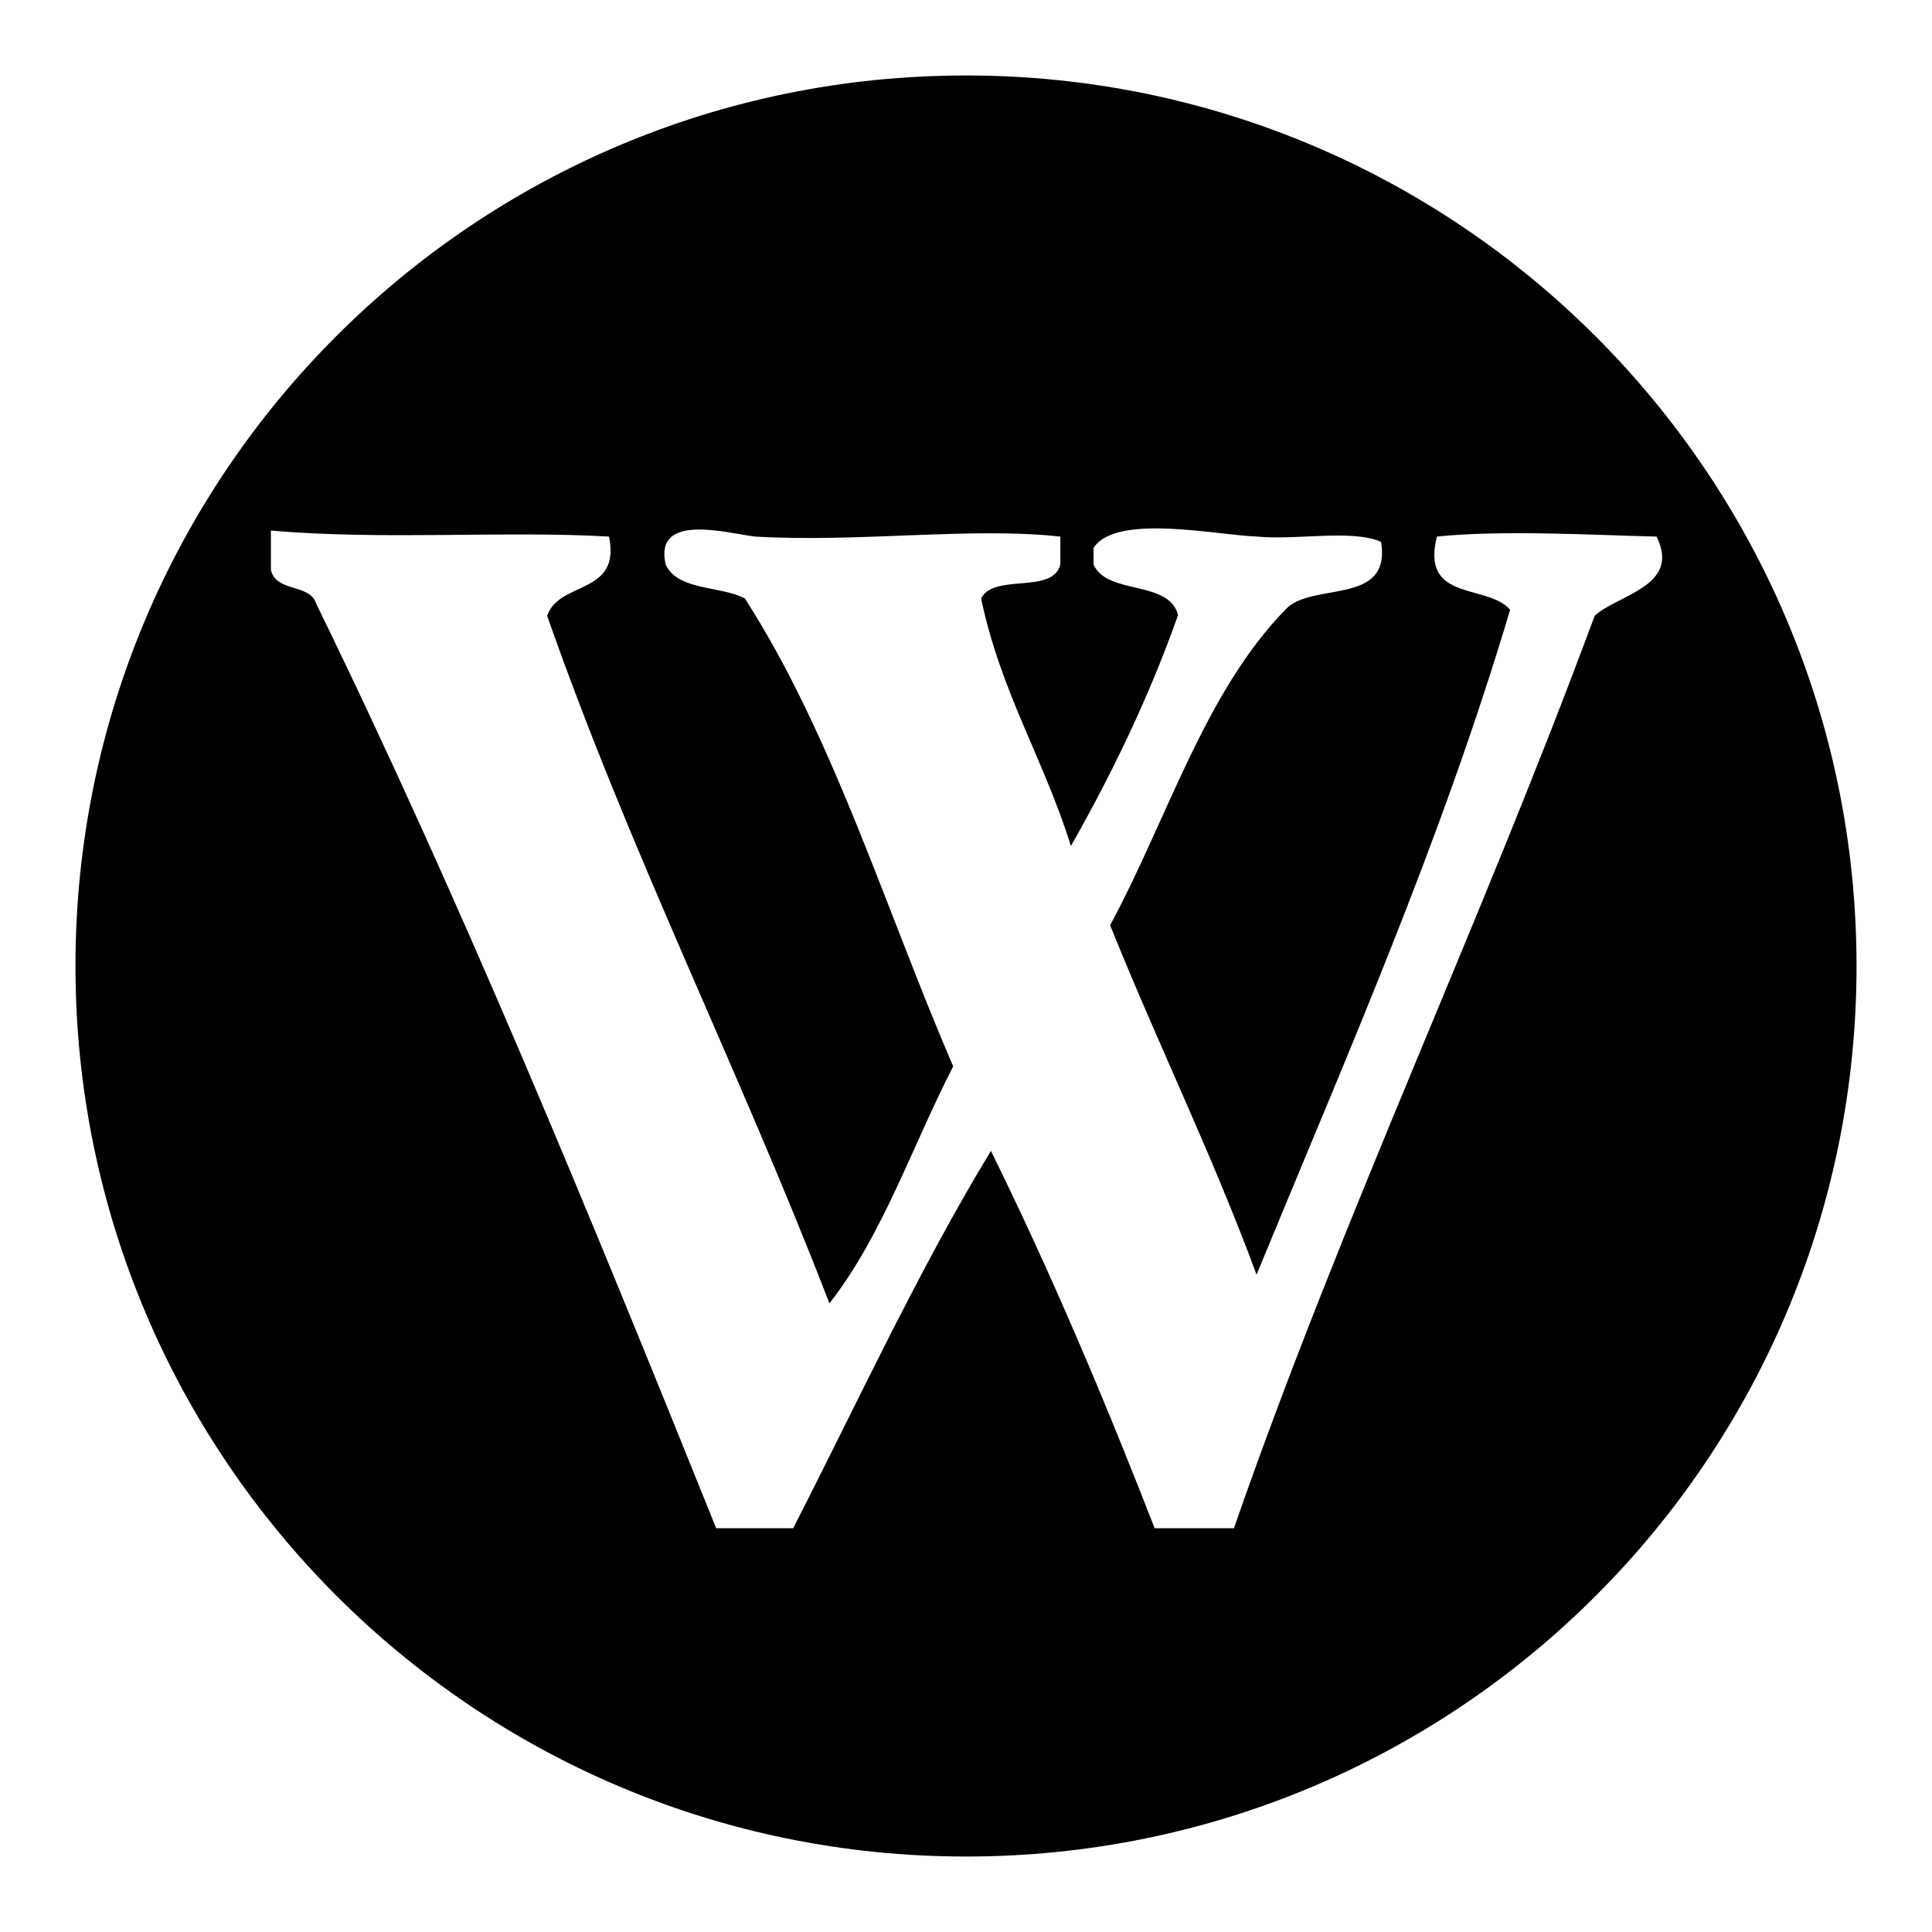 <?xml version="1.0" encoding="utf-8"?>
<!-- Svg Vector Icons : http://www.onlinewebfonts.com/icon -->
<!DOCTYPE svg PUBLIC "-//W3C//DTD SVG 1.1//EN" "http://www.w3.org/Graphics/SVG/1.1/DTD/svg11.dtd">
<svg version="1.1" xmlns="http://www.w3.org/2000/svg" xmlns:xlink="http://www.w3.org/1999/xlink" x="0px" y="0px" viewBox="0 0 256 256" enable-background="new 0 0 256 256" xml:space="preserve">
<g><g><path fill="#000000" d="M80.7,71.1c1.6,7.8-6.6,5.8-8.2,10.5c11.1,31.7,25.5,60.2,37.4,91.1c7-8.9,11-20.9,16.4-31.4c-9-20.9-15.9-43.8-27.6-62c-3.2-1.7-8.9-1-10.5-4.5c-1.6-7,8.3-4.1,11.9-3.7c13.8,0.8,28.6-1.3,40.4,0v3.7c-1,4-8.8,1.1-10.5,4.5c2.6,12.4,8.4,21.5,11.9,32.8c5.4-9.5,10.3-19.6,14.2-30.6c-1.2-4.7-9.4-2.6-11.2-6.7v-2.2c3-4.6,16.2-1.7,21.7-1.5c5.3,0.5,12.5-1,16.4,0.7c1.4,8.6-9.3,5.2-12.7,9c-10.7,11-15.6,27.7-23.2,41.8c6.3,15.7,13.5,30.3,19.4,46.3c11.8-28.7,24.3-56.9,33.6-88.1c-3-3.5-11.9-1-9.7-9.7c8.8-0.9,20.6-0.2,29.1,0c3.3,6.6-5.2,7.7-8.2,10.5c-15.2,41.1-33.3,79.2-47.8,120.9h-10.5c-6.7-17.2-13.8-34-21.7-50c-9.6,15.8-17.6,33.2-26.2,50H94.9C78.1,160.8,61.1,119.3,41.9,80c-0.8-2.7-5.4-1.5-6-4.5v-5.2C50.7,71.6,67.1,70.3,80.7,71.1L80.7,71.1z M128,10C62.8,10,10,62.8,10,128c0,65.1,52.8,118,118,118c65.2,0,118-52.8,118-118C246,62.8,193.1,10,128,10L128,10z"/></g></g>
</svg>